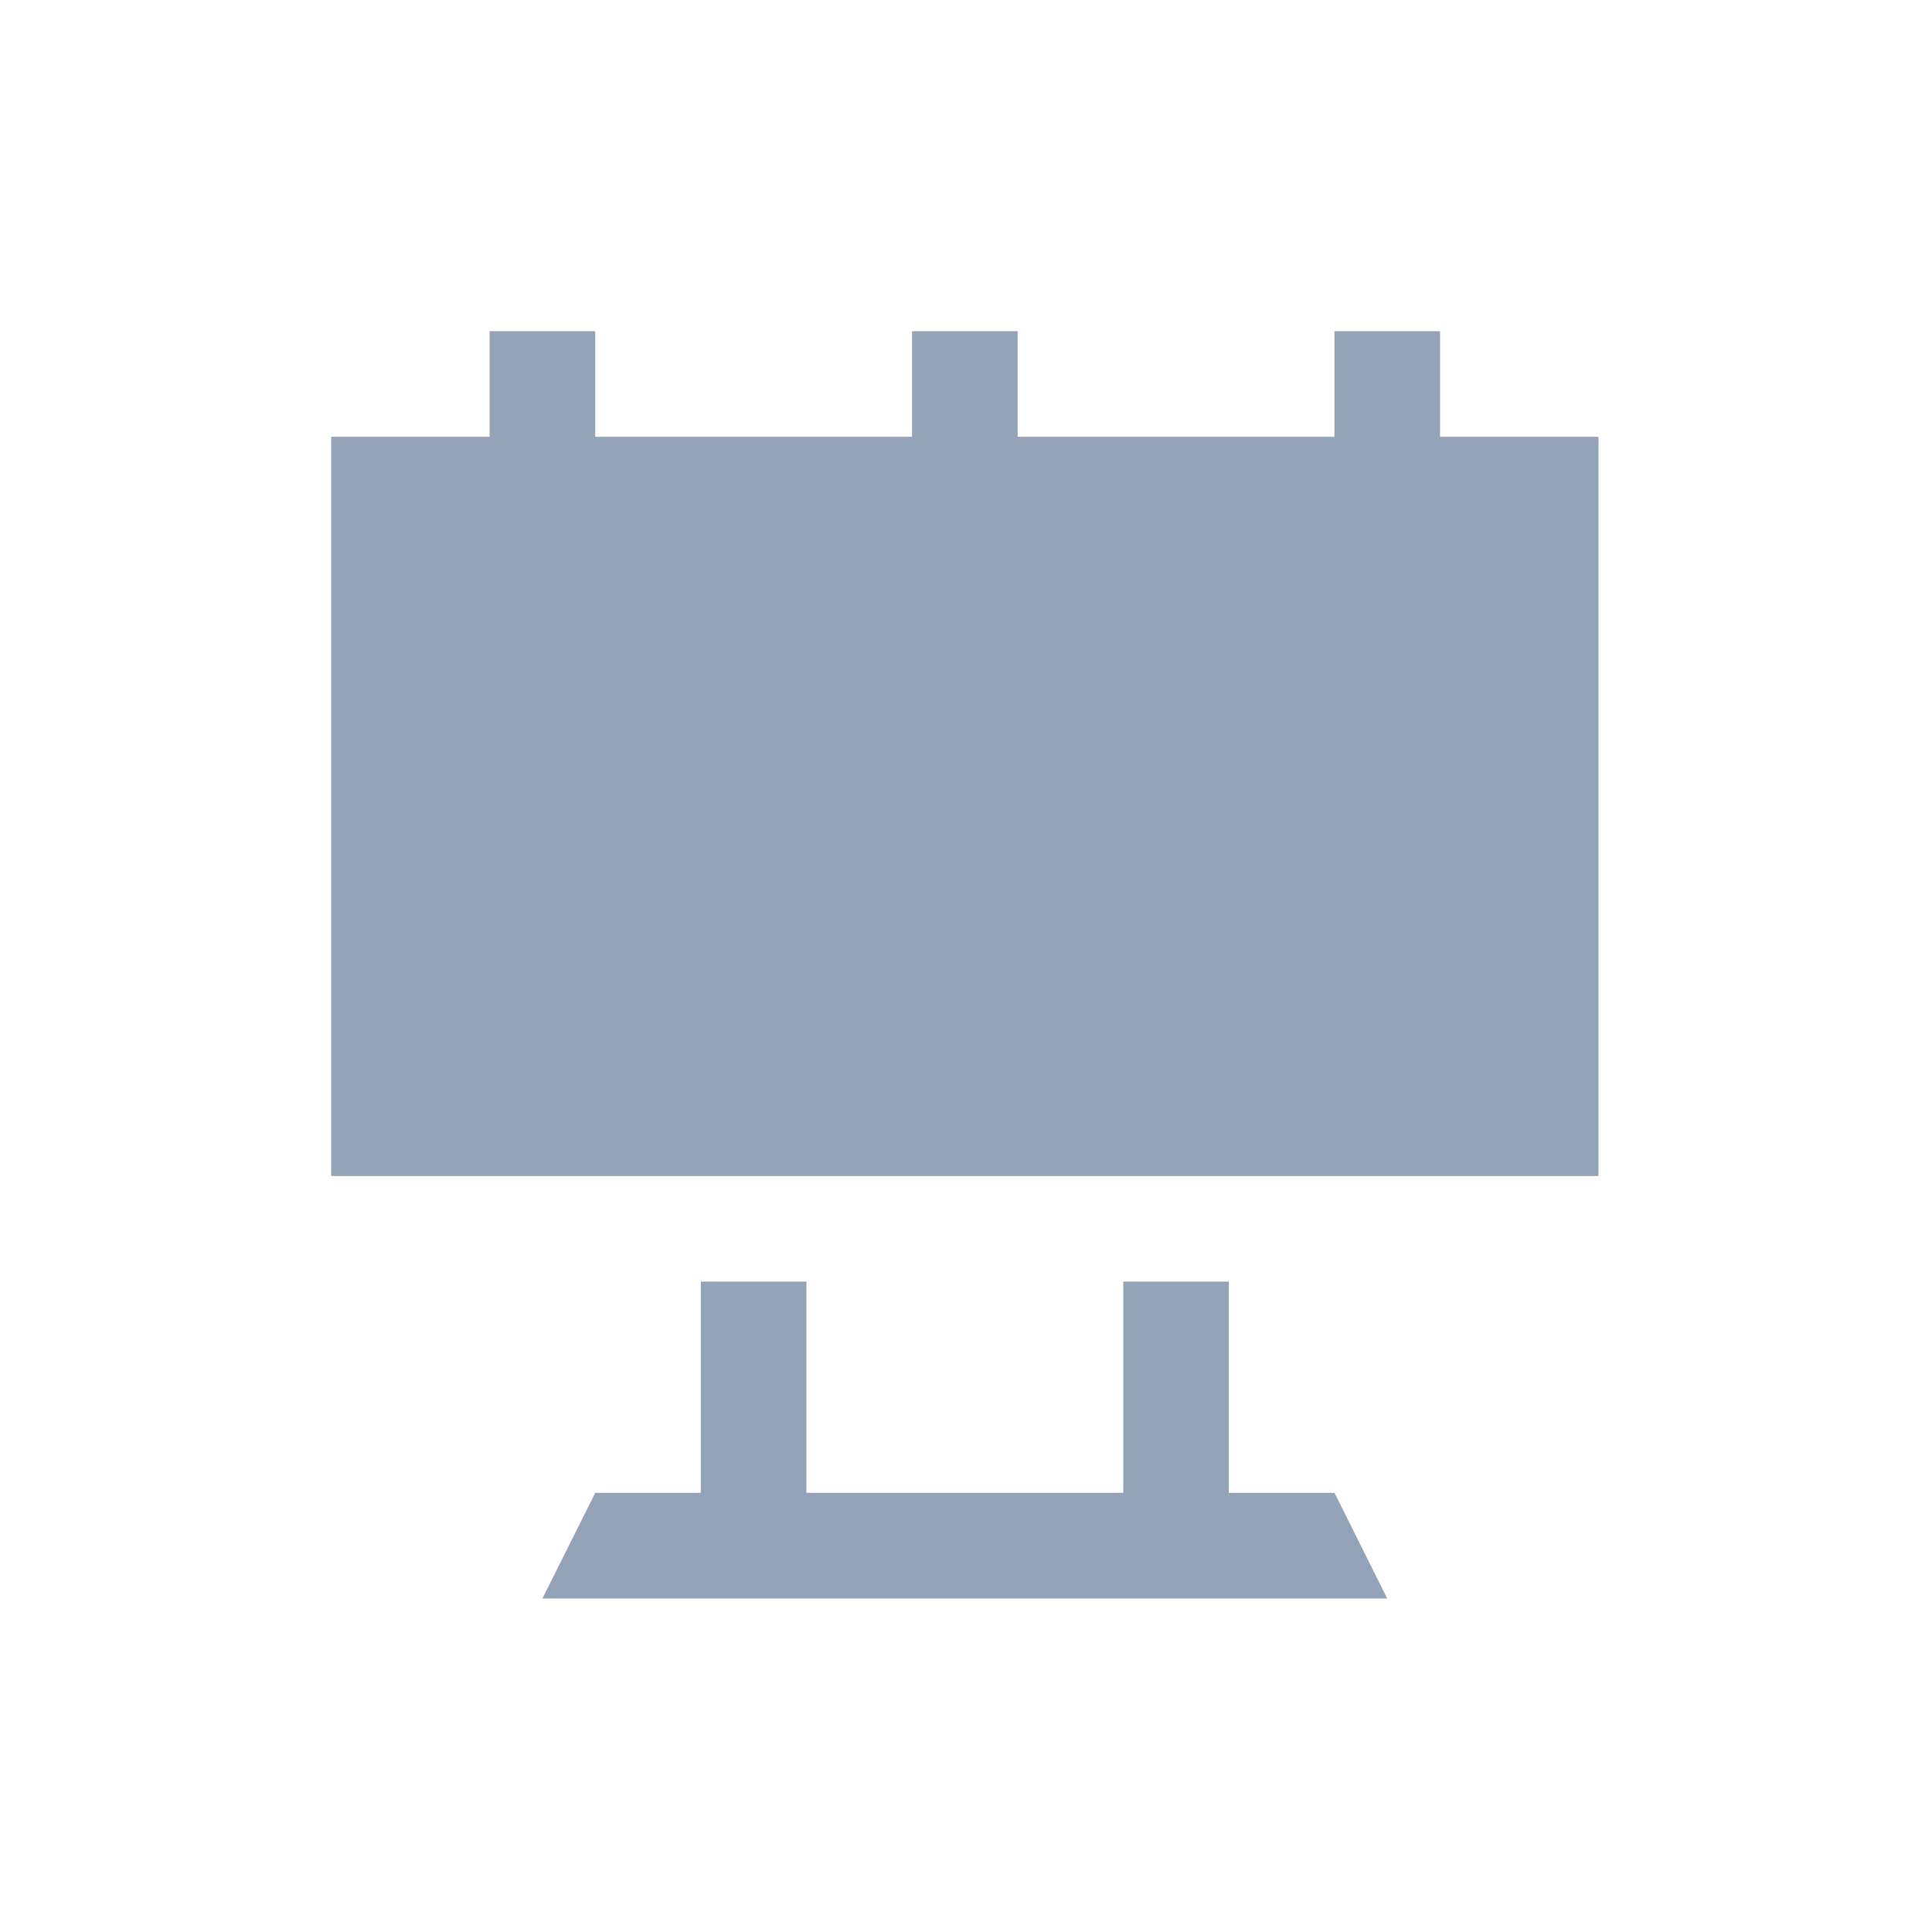 <svg width="35" height="35" viewBox="0 0 35 35" fill="none" xmlns="http://www.w3.org/2000/svg">
<rect width="35" height="35" fill="white"/>
<path d="M26.088 7.913V6H24.175V7.913H18.436V6H16.523V7.913H10.783V6H8.87V7.913H6V21.305H28.958V7.913H26.088Z" fill="#94A3B8"/>
<path d="M24.175 27.044H22.262V23.218H20.349V27.044H14.609V23.218H12.696V27.044H10.783L9.826 28.958H25.131L24.175 27.044Z" fill="#94A3B8"/>
</svg>
